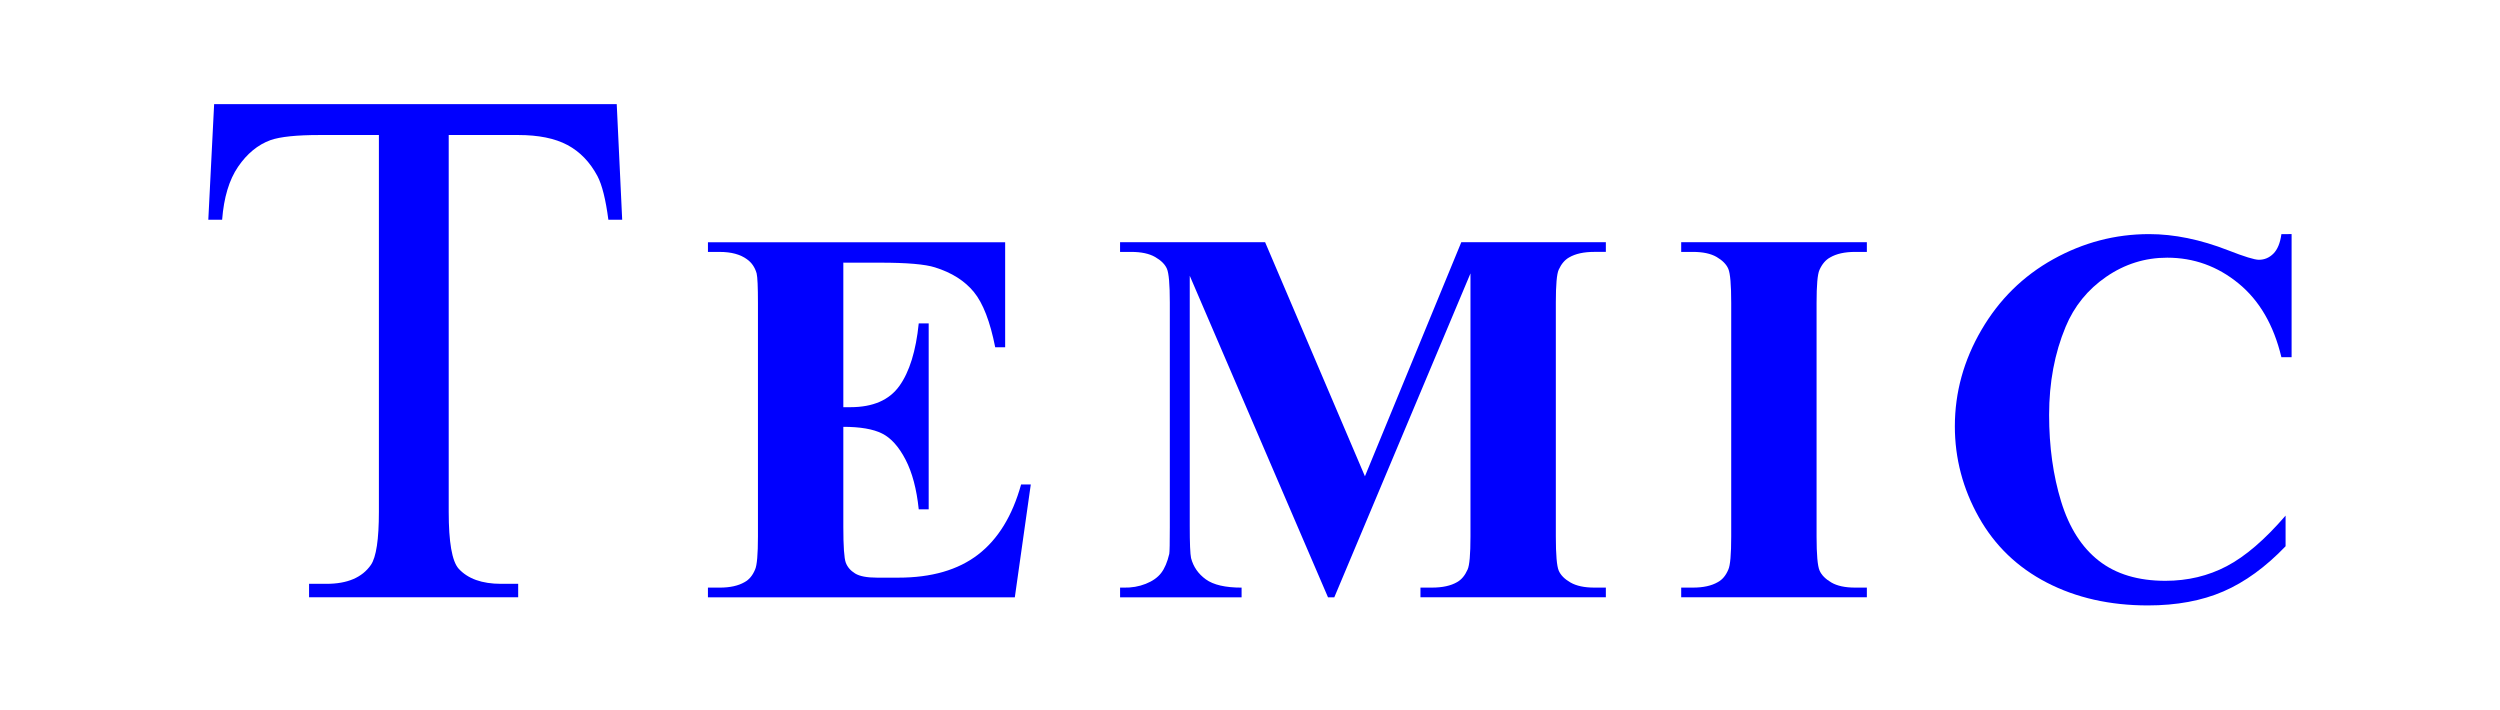 <?xml version="1.0" encoding="UTF-8" standalone="no"?>


<svg
   xmlns:dc="http://purl.org/dc/elements/1.1/"
   xmlns:cc="http://creativecommons.org/ns#"
   xmlns:rdf="http://www.w3.org/1999/02/22-rdf-syntax-ns#"
   xmlns:svg="http://www.w3.org/2000/svg"
   xmlns="http://www.w3.org/2000/svg"
   xmlns:sodipodi="http://sodipodi.sourceforge.net/DTD/sodipodi-0.dtd"
   xmlns:inkscape="http://www.inkscape.org/namespaces/inkscape"
   width="1200"
   height="340.62"
   id="svg5217"
   version="1.1"
   inkscape:version="0.48.0 r9654"
   sodipodi:docname="Neues Dokument 4">
  <defs
     id="defs5219" />
  <sodipodi:namedview
     id="base"
     pagecolor="#ffffff"
     bordercolor="#666666"
     borderopacity="1.0"
     inkscape:pageopacity="0.0"
     inkscape:pageshadow="2"
     inkscape:zoom="0.49497475"
     inkscape:cx="1108.1153"
     inkscape:cy="110.17728"
     inkscape:document-units="px"
     inkscape:current-layer="layer1"
     showgrid="false"
     fit-margin-left="100"
     fit-margin-right="100"
     fit-margin-top="50"
     fit-margin-bottom="50"
     inkscape:window-width="1680"
     inkscape:window-height="979"
     inkscape:window-x="-4"
     inkscape:window-y="-4"
     inkscape:window-maximized="1" />
  <g
     inkscape:label="Ebene 1"
     inkscape:groupmode="layer"
     id="layer1"
     transform="translate(469.37,-315.054)">
    <g
       id="g6033"
       transform="translate(-612.152,301.025)">
      <g
         transform="matrix(7.945,0,0,7.945,-1686.142,-2115.802)"
         id="text2995"
         style="font-size:15px;fill:#0000ff;fill-opacity:1">
        <path
           inkscape:connector-curvature="0"
           id="path5263"
           style="font-size:45px;font-variant:normal;font-weight:normal;writing-mode:lr-tb;fill:#0000ff;fill-opacity:1;fill-rule:nonzero;stroke:none;font-family:Times New Roman;-inkscape-font-specification:TimesNewRoman"
           d="m 267.458,274.362 0.33,6.987 -0.835,0 c -0.161,-1.23 -0.381,-2.109 -0.659,-2.637 -0.454,-0.85 -1.058,-1.476 -1.813,-1.879 -0.754,-0.403 -1.747,-0.604 -2.977,-0.604 l -4.197,0 0,22.764 c -10e-6,1.831 0.198,2.974 0.593,3.428 0.557,0.615 1.414,0.923 2.571,0.923 l 1.033,0 0,0.813 -12.634,0 0,-0.813 1.055,0 c 1.26,0 2.153,-0.381 2.681,-1.143 0.322,-0.469 0.483,-1.538 0.483,-3.208 l 0,-22.764 -3.582,0 c -1.392,3e-5 -2.38,0.103 -2.966,0.308 -0.762,0.278 -1.414,0.813 -1.956,1.604 -0.542,0.791 -0.864,1.86 -0.967,3.208 l -0.835,0 0.352,-6.987 z" />
      </g>
      <g
         transform="matrix(7.945,0,0,7.945,-1686.142,-2115.802)"
         id="text2999"
         style="font-size:15px;fill:#0000ff;fill-opacity:1">
        <path
           inkscape:connector-curvature="0"
           id="path5260"
           style="font-size:32.4px;font-variant:normal;font-weight:bold;writing-mode:lr-tb;fill:#0000ff;fill-opacity:1;fill-rule:nonzero;stroke:none;font-family:Times New Roman;-inkscape-font-specification:TimesNewRoman Bold"
           d="m 281.148,283.939 0,8.733 0.427,0 c 1.361,10e-6 2.347,-0.427 2.958,-1.281 0.612,-0.854 1.002,-2.115 1.171,-3.781 l 0.601,0 0,11.232 -0.601,0 c -0.127,-1.223 -0.393,-2.225 -0.799,-3.006 -0.406,-0.78 -0.878,-1.305 -1.416,-1.574 -0.538,-0.269 -1.318,-0.403 -2.341,-0.403 l 0,6.043 c -10e-6,1.181 0.05,1.904 0.15,2.167 0.1,0.264 0.287,0.48 0.562,0.649 0.274,0.169 0.717,0.253 1.329,0.253 l 1.281,0 c 2.004,1e-5 3.61,-0.464 4.817,-1.392 1.208,-0.928 2.075,-2.341 2.602,-4.24 l 0.585,0 -0.965,6.819 -18.541,0 0,-0.585 0.712,0 c 0.622,0 1.123,-0.111 1.503,-0.332 0.274,-0.148 0.485,-0.401 0.633,-0.759 0.116,-0.253 0.174,-0.918 0.174,-1.993 l 0,-14.112 c 0,-0.97 -0.026,-1.566 -0.079,-1.788 -0.105,-0.369 -0.301,-0.654 -0.585,-0.854 -0.401,-0.295 -0.949,-0.443 -1.645,-0.443 l -0.712,0 0,-0.585 17.956,0 0,6.344 -0.601,0 c -0.306,-1.55 -0.736,-2.663 -1.289,-3.338 -0.554,-0.675 -1.337,-1.171 -2.349,-1.487 -0.591,-0.19 -1.698,-0.285 -3.322,-0.285 z" />
      </g>
      <g
         transform="matrix(7.945,0,0,7.945,-1686.142,-2115.802)"
         id="text3003"
         style="font-size:15px;fill:#0000ff;fill-opacity:1">
        <path
           inkscape:connector-curvature="0"
           id="path5257"
           style="font-size:32.4px;font-variant:normal;font-weight:bold;writing-mode:lr-tb;fill:#0000ff;fill-opacity:1;fill-rule:nonzero;stroke:none;font-family:Times New Roman;-inkscape-font-specification:TimesNewRoman Bold"
           d="m 312.661,296.848 5.822,-14.143 8.733,0 0,0.585 -0.696,0 c -0.633,3e-5 -1.139,0.111 -1.519,0.332 -0.264,0.148 -0.475,0.396 -0.633,0.744 -0.116,0.253 -0.174,0.912 -0.174,1.978 l 0,14.143 c -2e-5,1.097 0.058,1.782 0.174,2.057 0.116,0.274 0.353,0.514 0.712,0.72 0.359,0.206 0.838,0.308 1.44,0.308 l 0.696,0 0,0.585 -11.201,0 0,-0.585 0.696,0 c 0.633,0 1.139,-0.111 1.519,-0.332 0.264,-0.148 0.475,-0.401 0.633,-0.759 0.116,-0.253 0.174,-0.918 0.174,-1.993 l 0,-15.899 -8.227,19.57 -0.38,0 -8.353,-19.427 0,15.108 c -10e-6,1.055 0.026,1.703 0.079,1.946 0.137,0.527 0.435,0.957 0.894,1.289 0.459,0.332 1.179,0.498 2.159,0.498 l 0,0.585 -7.341,0 0,-0.585 0.221,0 c 0.475,0.011 0.918,-0.066 1.329,-0.229 0.411,-0.163 0.722,-0.382 0.933,-0.657 0.211,-0.274 0.374,-0.659 0.49,-1.155 0.021,-0.116 0.032,-0.654 0.032,-1.614 l 0,-13.574 c 0,-1.086 -0.058,-1.764 -0.174,-2.033 -0.116,-0.269 -0.353,-0.506 -0.712,-0.712 -0.359,-0.206 -0.838,-0.308 -1.44,-0.308 l -0.68,0 0,-0.585 8.764,0 z" />
      </g>
      <g
         transform="matrix(7.945,0,0,7.945,-1686.142,-2115.802)"
         id="text3007"
         style="font-size:15px;fill:#0000ff;fill-opacity:1">
        <path
           inkscape:connector-curvature="0"
           id="path5254"
           style="font-size:32.4px;font-variant:normal;font-weight:bold;writing-mode:lr-tb;fill:#0000ff;fill-opacity:1;fill-rule:nonzero;stroke:none;font-family:Times New Roman;-inkscape-font-specification:TimesNewRoman Bold"
           d="m 342.985,303.572 0,0.585 -11.217,0 0,-0.585 0.712,0 c 0.622,0 1.123,-0.111 1.503,-0.332 0.274,-0.148 0.485,-0.401 0.633,-0.759 0.116,-0.253 0.174,-0.918 0.174,-1.993 l 0,-14.112 c -1e-5,-1.097 -0.058,-1.782 -0.174,-2.057 -0.116,-0.274 -0.351,-0.514 -0.704,-0.72 -0.353,-0.206 -0.831,-0.308 -1.432,-0.308 l -0.712,0 0,-0.585 11.217,0 0,0.585 -0.712,0 c -0.622,3e-5 -1.123,0.111 -1.503,0.332 -0.274,0.148 -0.49,0.401 -0.649,0.759 -0.116,0.253 -0.174,0.918 -0.174,1.993 l 0,14.112 c -1e-5,1.097 0.061,1.782 0.182,2.057 0.121,0.274 0.359,0.514 0.712,0.72 0.353,0.206 0.831,0.308 1.432,0.308 z" />
      </g>
      <g
         transform="matrix(7.945,0,0,7.945,-1686.142,-2115.802)"
         id="text3011"
         style="font-size:15px;fill:#0000ff;fill-opacity:1">
        <path
           inkscape:connector-curvature="0"
           id="path5251"
           style="font-size:32.4px;font-variant:normal;font-weight:bold;writing-mode:lr-tb;fill:#0000ff;fill-opacity:1;fill-rule:nonzero;stroke:none;font-family:Times New Roman;-inkscape-font-specification:TimesNewRoman Bold"
           d="m 368.646,282.215 0,7.436 -0.617,0 c -0.464,-1.941 -1.329,-3.428 -2.595,-4.461 -1.266,-1.034 -2.7,-1.55 -4.303,-1.55 -1.339,2e-5 -2.568,0.385 -3.686,1.155 -1.118,0.77 -1.935,1.777 -2.452,3.022 -0.664,1.593 -0.997,3.364 -0.997,5.316 -10e-6,1.92 0.243,3.668 0.728,5.244 0.485,1.577 1.245,2.769 2.278,3.575 1.034,0.807 2.373,1.21 4.018,1.21 1.35,0 2.587,-0.295 3.71,-0.886 1.123,-0.591 2.307,-1.608 3.552,-3.053 l 0,1.851 c -1.202,1.255 -2.455,2.165 -3.757,2.729 -1.303,0.564 -2.824,0.846 -4.564,0.846 -2.289,0 -4.322,-0.459 -6.099,-1.376 -1.777,-0.918 -3.148,-2.236 -4.113,-3.955 -0.965,-1.719 -1.448,-3.549 -1.448,-5.49 0,-2.046 0.535,-3.987 1.606,-5.822 1.071,-1.835 2.515,-3.259 4.335,-4.271 1.819,-1.012 3.752,-1.519 5.798,-1.519 1.508,3e-5 3.101,0.327 4.778,0.981 0.97,0.38 1.587,0.57 1.851,0.57 0.337,2e-5 0.63,-0.124 0.878,-0.372 0.248,-0.248 0.409,-0.641 0.483,-1.179 z" />
      </g>
    </g>
  </g>
</svg>
